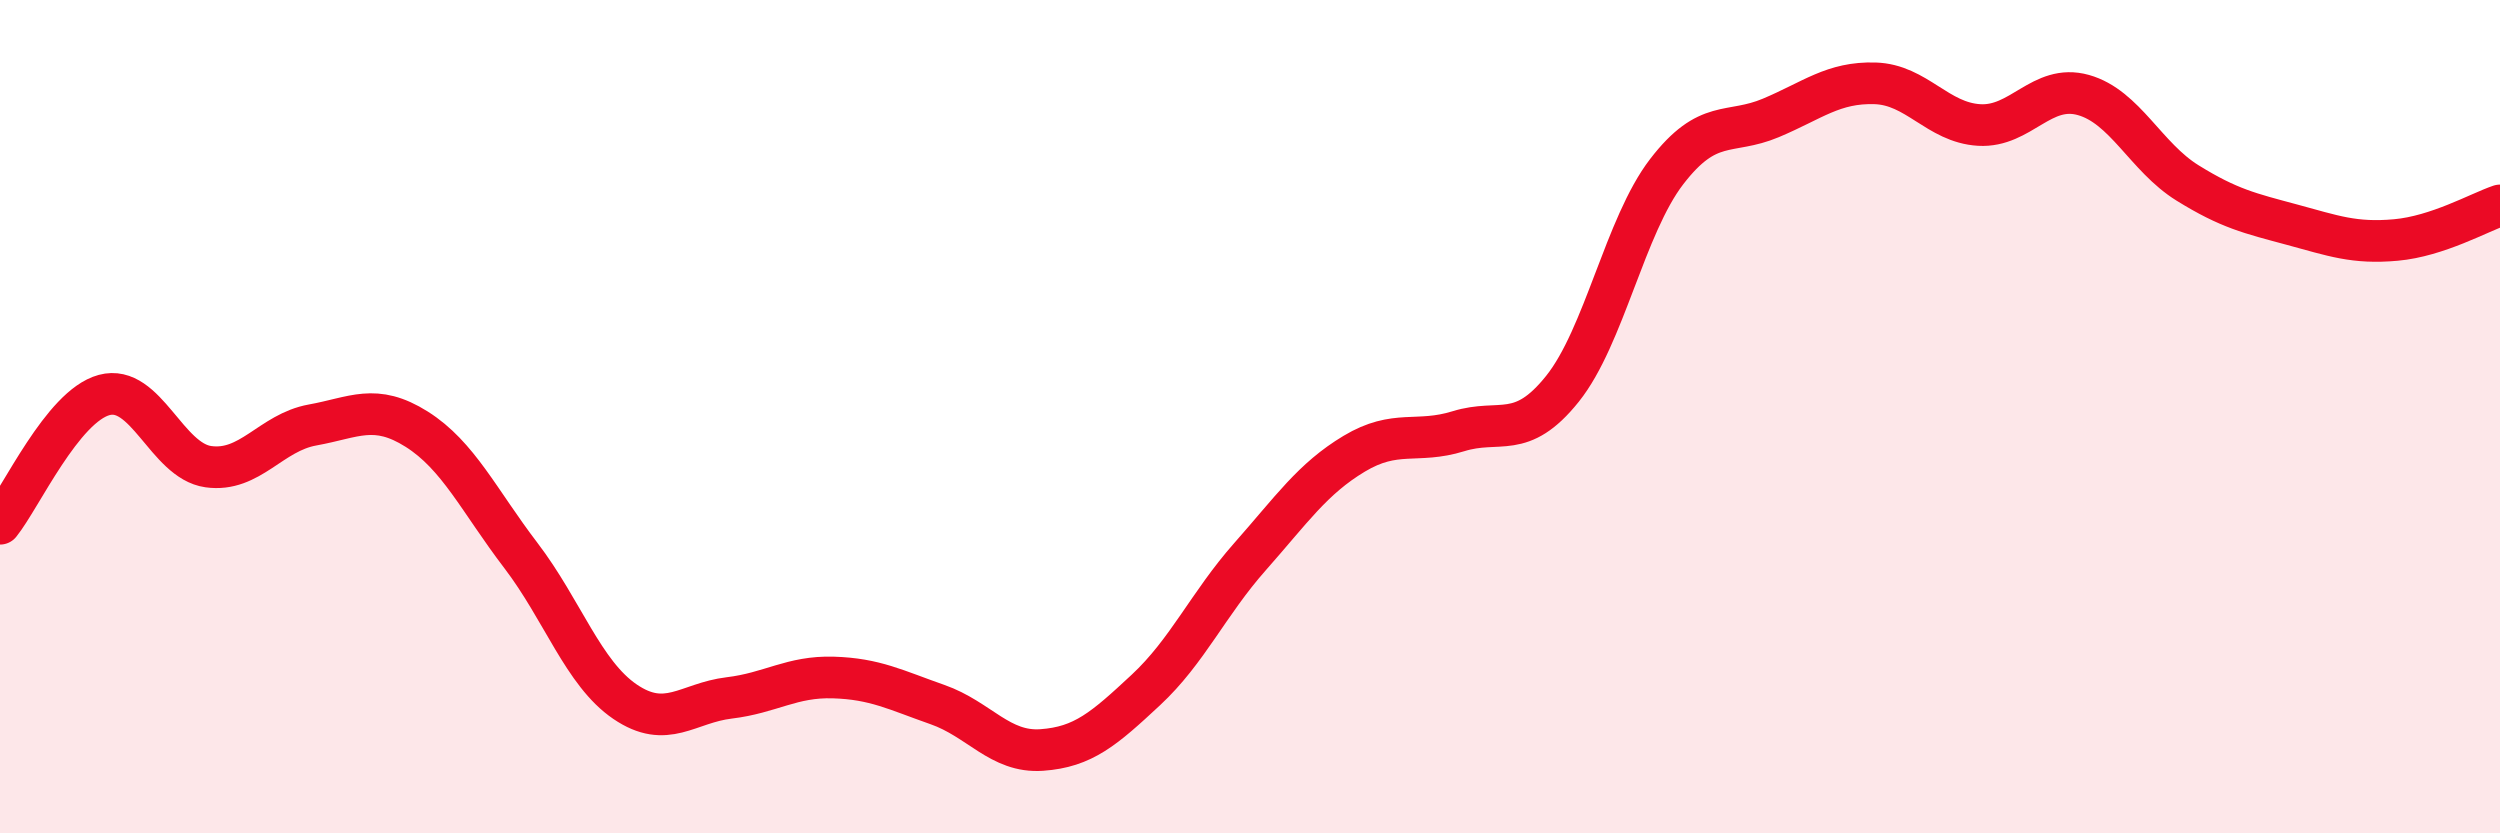 
    <svg width="60" height="20" viewBox="0 0 60 20" xmlns="http://www.w3.org/2000/svg">
      <path
        d="M 0,12.57 C 0.5,11.95 1.5,9.75 2.5,9.48 C 3.5,9.21 4,11.06 5,11.2 C 6,11.34 6.5,10.38 7.5,10.2 C 8.5,10.02 9,9.67 10,10.3 C 11,10.93 11.5,12.02 12.5,13.33 C 13.5,14.64 14,16.16 15,16.84 C 16,17.52 16.5,16.87 17.5,16.75 C 18.5,16.63 19,16.23 20,16.26 C 21,16.29 21.5,16.56 22.5,16.91 C 23.5,17.26 24,18.07 25,18 C 26,17.93 26.5,17.49 27.5,16.56 C 28.5,15.63 29,14.49 30,13.36 C 31,12.23 31.5,11.49 32.5,10.89 C 33.5,10.29 34,10.66 35,10.35 C 36,10.04 36.5,10.58 37.5,9.33 C 38.5,8.08 39,5.42 40,4.12 C 41,2.82 41.5,3.25 42.5,2.83 C 43.5,2.41 44,1.97 45,2 C 46,2.03 46.5,2.94 47.5,3 C 48.5,3.06 49,2 50,2.28 C 51,2.56 51.5,3.77 52.5,4.39 C 53.5,5.01 54,5.12 55,5.39 C 56,5.66 56.5,5.85 57.5,5.76 C 58.5,5.67 59.5,5.1 60,4.93L60 20L0 20Z"
        fill="#EB0A25"
        opacity="0.1"
        stroke-linecap="round"
        stroke-linejoin="round"
      />
      <path
        d="M 0,12.57 C 0.5,11.95 1.5,9.75 2.5,9.48 C 3.5,9.21 4,11.06 5,11.2 C 6,11.34 6.5,10.38 7.5,10.2 C 8.5,10.02 9,9.67 10,10.3 C 11,10.93 11.5,12.02 12.5,13.33 C 13.5,14.64 14,16.16 15,16.84 C 16,17.52 16.5,16.87 17.5,16.75 C 18.5,16.63 19,16.23 20,16.26 C 21,16.29 21.5,16.56 22.5,16.91 C 23.5,17.26 24,18.07 25,18 C 26,17.93 26.5,17.49 27.5,16.56 C 28.5,15.63 29,14.49 30,13.36 C 31,12.23 31.5,11.49 32.5,10.89 C 33.5,10.29 34,10.66 35,10.35 C 36,10.04 36.5,10.58 37.5,9.33 C 38.5,8.08 39,5.42 40,4.12 C 41,2.82 41.5,3.25 42.5,2.83 C 43.5,2.41 44,1.97 45,2 C 46,2.03 46.5,2.94 47.5,3 C 48.5,3.06 49,2 50,2.28 C 51,2.56 51.5,3.77 52.5,4.39 C 53.5,5.01 54,5.12 55,5.39 C 56,5.66 56.5,5.85 57.5,5.76 C 58.5,5.67 59.5,5.1 60,4.93"
        stroke="#EB0A25"
        stroke-width="1"
        fill="none"
        stroke-linecap="round"
        stroke-linejoin="round"
      />
    </svg>
  